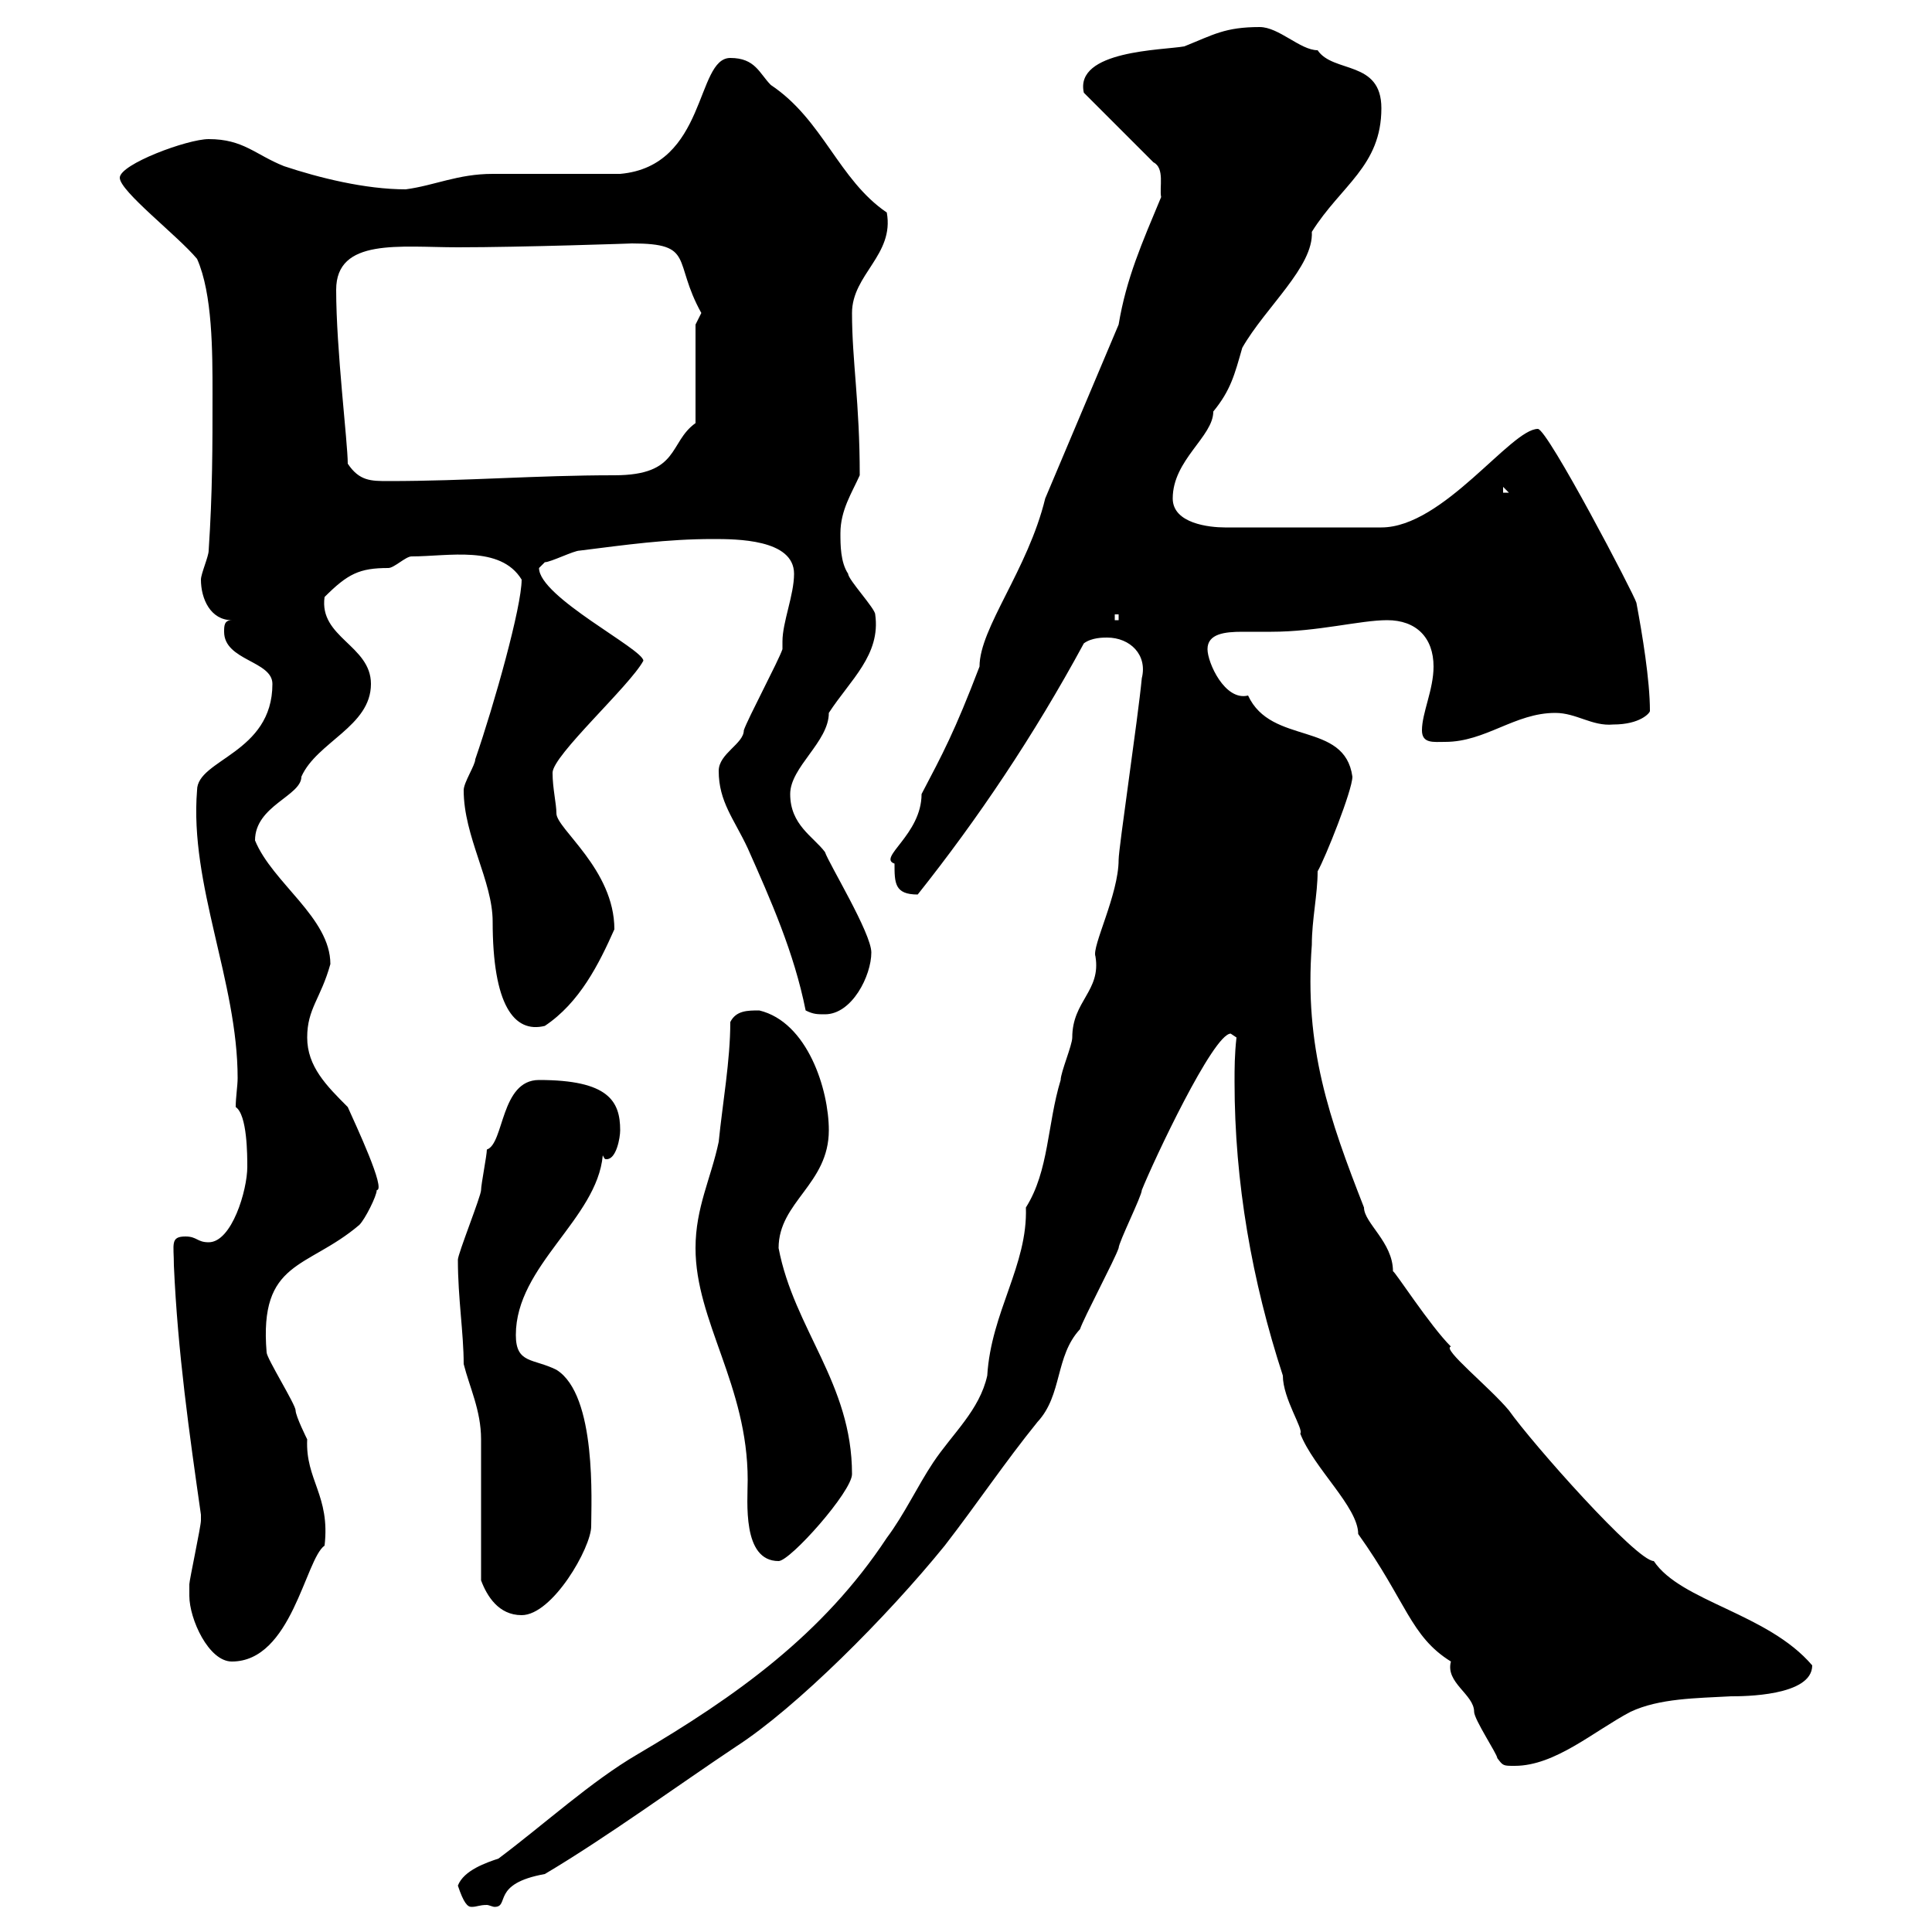 <svg xmlns="http://www.w3.org/2000/svg" xmlns:xlink="http://www.w3.org/1999/xlink" width="300" height="300"><path d="M71.10 292.80C72 295.50 72.60 296.10 73.20 296.10C74.10 296.10 74.40 295.80 75.60 295.80C75.90 295.80 76.50 296.10 76.80 296.10C79.20 296.10 76.20 292.50 84.60 291C94.20 285.30 105.30 277.20 114.30 271.20C123.60 265.20 137.70 251.10 146.70 240C151.80 233.40 156 227.10 161.10 220.80C165 216.60 163.80 210.60 167.70 206.40C168.30 204.60 173.10 195.60 173.70 193.80C173.70 192.90 177.30 185.70 177.30 184.80C179.10 180.30 188.40 160.50 191.10 160.50C191.10 160.50 192 161.10 192 161.10C191.70 163.80 191.70 165.90 191.70 168C191.70 183.60 194.40 198.90 199.20 213.60C199.20 217.20 202.50 222 201.90 222.60C204 228 210.90 234 210.90 238.20C218.40 248.70 219 254.10 225.30 258C224.40 261.30 228.90 263.10 228.90 265.80C228.90 267 232.50 272.40 232.50 273C233.40 274.20 233.40 274.20 235.20 274.20C241.50 274.20 247.50 268.80 253.20 265.80C257.70 263.70 263.40 263.70 268.80 263.40C270.60 263.40 281.40 263.40 281.40 258.60C274.50 250.50 261 248.70 256.80 242.40C254.10 242.40 237.90 224.10 234.30 219C231.30 215.40 223.80 209.40 225.30 209.10C222 205.80 216.60 197.40 216.30 197.40C216.30 192.90 211.80 189.90 211.80 187.50C206.40 173.70 202.50 162.60 203.70 146.70C203.70 142.80 204.60 138.90 204.60 135.30C205.80 133.20 210 122.70 210 120.60C208.80 111.90 197.40 115.80 193.80 108C190.20 108.90 187.50 102.90 187.50 100.80C187.50 98.40 190.20 98.10 192.90 98.10C194.70 98.10 196.50 98.10 197.40 98.10C204.60 98.10 211.20 96.30 215.40 96.30C219.90 96.30 222.60 99 222.60 103.50C222.60 107.10 220.80 110.70 220.80 113.40C220.80 115.50 222.60 115.20 224.40 115.20C230.70 115.20 235.20 110.70 241.50 110.70C244.80 110.70 247.20 112.80 250.50 112.50C254.70 112.50 256.20 110.70 256.20 110.40C256.20 105.60 255 98.40 254.10 93.60C253.80 92.40 240.30 66.60 238.80 66.60C234.60 66.60 224.10 81.90 214.50 81.90L190.20 81.90C187.80 81.90 182.10 81.30 182.10 77.40C182.10 71.40 188.40 67.80 188.40 63.90C191.10 60.60 191.70 58.20 192.90 54C196.50 47.70 204 41.40 203.70 36C208.20 28.80 214.50 25.80 214.50 16.80C214.50 9.30 207 11.40 204.60 7.80C201.90 7.80 198.60 4.20 195.60 4.20C190.20 4.20 188.40 5.40 183.90 7.20C180.60 7.80 166.80 7.80 168.30 14.40L179.10 25.20C180.90 26.10 180 29.10 180.30 30.60C177.30 37.80 174.90 43.20 173.70 50.40L162.30 77.40C159.60 88.50 152.10 97.50 152.10 103.50C148.20 113.70 146.40 117 143.10 123.30C143.10 129.60 136.20 133.20 138.90 134.10C138.90 137.10 138.90 138.90 142.50 138.90C151.80 127.20 160.50 114.30 168.30 99.90C169.50 99 171.30 99 171.90 99C175.50 99 178.20 101.70 177.30 105.30C176.70 111.60 173.70 131.70 173.70 133.50C173.70 138.90 169.50 147 170.10 148.50C171 153.90 166.50 155.40 166.50 161.10C166.50 162.30 164.70 166.50 164.70 167.70C162.60 174.60 162.90 181.80 159.30 187.50C159.60 196.50 153.90 203.70 153.30 213.60C152.10 219 147.90 222.60 144.90 227.10C142.50 230.70 140.40 235.20 137.70 238.80C127.80 253.80 114.30 263.40 99 272.40C91.80 276.60 84.60 283.20 77.40 288.60C75.60 289.20 72 290.40 71.10 292.80ZM29.40 247.80C29.40 251.40 32.40 258 36 258C45.30 258 47.40 242.10 50.40 240C51.30 232.20 47.40 229.80 47.70 223.50C47.70 223.50 45.90 219.90 45.90 219C45.90 218.10 41.40 210.90 41.40 210C40.20 195.60 47.70 197.10 55.80 190.20C56.70 189.30 58.50 185.70 58.50 184.80C60 184.80 55.20 174.60 54 171.90C50.70 168.60 47.70 165.60 47.70 161.10C47.70 156.60 49.80 155.10 51.30 149.70C51.30 142.50 42.30 137.10 39.60 130.50C39.60 125.10 46.80 123.60 46.80 120.60C49.20 115.20 57.60 112.80 57.60 106.20C57.60 100.20 49.50 99 50.40 92.70C54 89.10 55.80 88.20 60.30 88.20C61.20 88.20 63 86.40 63.90 86.40C69.60 86.40 77.70 84.60 81 90C81 94.20 76.80 109.20 73.80 117.90C73.80 118.80 72 121.50 72 122.70C72 129.90 76.50 136.80 76.50 143.10C76.50 156 79.80 160.50 84.60 159.30C90 155.70 93 149.70 95.40 144.30C95.40 135 86.40 128.70 86.40 126.30C86.40 124.80 85.80 122.40 85.80 120C85.80 117.30 97.80 106.50 99.90 102.60C99.90 100.80 83.70 92.70 83.70 88.20C83.70 88.20 84.60 87.30 84.60 87.30C85.50 87.30 89.10 85.50 90 85.50C97.20 84.60 103.50 83.70 110.70 83.70C114.30 83.70 123.30 83.70 123.30 89.10C123.30 92.40 121.50 96.60 121.50 99.60C121.50 99.90 121.50 100.20 121.50 100.80C120.90 102.60 116.10 111.60 115.50 113.40C115.50 115.50 111.60 117 111.60 119.70C111.60 124.50 114 127.20 116.10 131.70C119.70 139.80 123.30 147.90 125.10 156.90C126.30 157.50 126.90 157.50 128.10 157.50C132.30 157.50 135.30 151.50 135.30 147.90C135.30 144.90 128.70 134.10 128.10 132.30C126.30 129.90 122.70 128.10 122.70 123.30C122.70 119.10 128.70 115.20 128.70 110.70C132 105.60 136.80 101.70 135.90 95.40C135.90 94.50 131.70 90 131.70 89.10C130.50 87.30 130.50 84.60 130.50 82.80C130.50 79.20 132.30 76.50 133.50 73.80C133.50 62.40 132.30 56.10 132.30 48.60C132.30 42.60 138.90 39.60 137.70 33C130.20 27.90 127.80 18.60 119.70 13.20C117.90 11.40 117.30 9 113.40 9C108 9 109.80 25.80 96.30 27C94.50 27 78.30 27 76.50 27C71.10 27 67.50 28.80 63 29.40C56.70 29.40 49.50 27.60 44.10 25.80C39.60 24 37.80 21.60 32.40 21.60C29.10 21.60 18.60 25.50 18.60 27.60C18.60 29.70 27.60 36.60 30.60 40.20C33 45.60 33 54.60 33 61.20C33 69.30 33 76.50 32.40 85.50C32.40 86.40 31.20 89.10 31.20 90C31.20 93 32.70 96.30 36 96.30C34.80 96.30 34.80 97.20 34.80 98.10C34.80 102.60 42.30 102.60 42.30 106.20C42.30 117 30.60 117.90 30.60 122.70C29.40 137.40 36.90 152.40 36.90 167.40C36.90 168.60 36.60 170.40 36.60 171.90C38.40 173.10 38.40 179.40 38.40 181.20C38.40 184.80 36 192.90 32.40 192.90C30.60 192.90 30.60 192 28.80 192C26.40 192 27 193.20 27 196.50C27.60 210 29.40 222.60 31.20 235.20C31.20 235.20 31.20 235.20 31.20 236.10C31.20 237 29.40 245.40 29.40 246C29.40 246 29.40 247.80 29.40 247.80ZM74.70 245.40C75.60 247.80 77.40 250.80 81 250.80C85.80 250.80 91.80 240.30 91.80 237C91.80 233.40 92.70 216.60 86.40 212.70C82.80 210.90 80.10 211.80 80.10 207.30C80.10 196.50 92.70 189.30 93.60 179.40C93.90 180 93.90 180 94.20 180C95.70 180 96.30 176.70 96.30 175.50C96.30 171 94.50 167.70 83.70 167.70C77.70 167.70 78.30 177.60 75.60 178.50C75.60 179.40 74.70 183.90 74.70 184.80C74.70 185.70 71.10 194.70 71.10 195.60C71.10 201.60 72 207 72 211.80C72.90 215.40 74.70 219 74.70 223.50C74.70 227.10 74.70 241.80 74.70 245.40ZM108 193.80C108 205.20 116.10 215.10 116.10 229.80C116.10 233.10 115.20 242.40 120.90 242.40C122.70 242.40 132.30 231.60 132.30 228.90C132.30 214.80 123.30 206.40 120.90 193.80C120.90 186.60 128.70 183.90 128.70 175.50C128.70 169.20 125.40 158.70 117.90 156.90C116.10 156.90 114.30 156.90 113.40 158.70C113.40 164.70 112.20 171.30 111.60 177.30C110.40 183 108 187.50 108 193.80ZM173.10 95.40L173.70 95.40L173.70 96.30L173.10 96.30ZM233.40 75.60L234.30 76.50L233.40 76.50ZM54 72C54 68.70 52.20 54.30 52.20 45C52.20 36.90 62.10 38.40 71.10 38.40C81 38.40 98.40 37.80 98.10 37.80C108 37.80 104.40 40.50 108.90 48.60C108.90 48.60 108 50.40 108 50.40L108 65.70C103.80 68.70 105.60 73.80 95.40 73.80C83.10 73.80 72.60 74.70 60.30 74.70C57.60 74.70 55.80 74.70 54 72Z"/></svg>